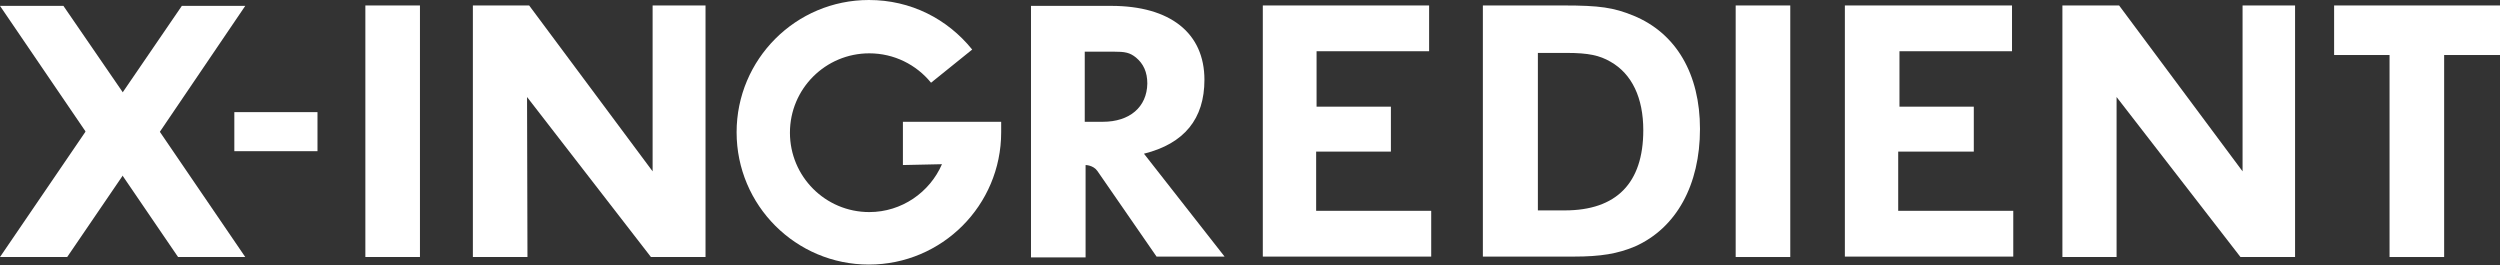 <?xml version="1.0" encoding="utf-8"?>
<!-- Generator: Adobe Illustrator 25.4.0, SVG Export Plug-In . SVG Version: 6.00 Build 0)  -->
<svg version="1.1" id="Laag_1" xmlns="http://www.w3.org/2000/svg" xmlns:xlink="http://www.w3.org/1999/xlink" x="0px" y="0px"
	 viewBox="0 0 595.3 63.1" style="enable-background:new 0 0 595.3 63.1;" xml:space="preserve">
<rect x="0" y="0" width="595.3" height="63.1" fill="#333333" stroke="none"/>
<style type="text/css">
	.st0{fill:#FFFFFF;}
</style>
<g>
	<path class="st0" d="M439.3,1.3h39.8v10.9h-26.8v13.2h17.7v10.7h-18v14.1h27.4v10.9h-40.1L439.3,1.3L439.3,1.3z"/>
	<path class="st0" d="M87,1.3h13v59.9H87V1.3z"/>
	<path class="st0" d="M55.8,26.7h19.8V36H55.8V26.7z"/>
	<path class="st0" d="M300.5,1.3h39.8v10.9h-26.8v13.2h17.7v10.7h-17.8v14.1h27.4v10.9h-40.1V1.3H300.5z"/>
	<path class="st0" d="M353.2,1.3h19c8.8,0,12,0.5,16.7,2.4c10.3,4.2,15.9,14,15.9,27c0,13.3-5.6,23.6-15.5,28
		c-4.1,1.7-8,2.4-14.6,2.4h-21.6V1.3H353.2z M366.2,50.1h6.4c12.3,0,18.7-6.5,18.7-19.1c0-7.7-2.7-13.4-7.8-16.3
		c-2.6-1.5-5.2-2.1-10.5-2.1h-6.8L366.2,50.1L366.2,50.1z"/>
	<path class="st0" d="M413.3,1.3h13v59.9h-13V1.3z"/>
	<path class="st0" d="M555.8,1.3h39.5v11.8H582v48.1h-13V13.1h-13.2V1.3z"/>
	<path class="st0" d="M272.4,36.6c9.6-2.4,14.4-8.3,14.4-17.6c0-11.1-8.1-17.6-22.2-17.6h-19.1v59.9h13V41.6c0-1,0-1.6,0-2.3
		c0,0,1.8,0,2.8,1.4l14.1,20.4h16.2L272.4,36.6z M262.6,29h-4.3V12.3h6.8c2.8,0,3.9,0.2,5.4,1.4c1.8,1.5,2.7,3.5,2.7,6.2
		C273.1,25.5,269,29,262.6,29z"/>
	<polygon class="st0" points="155.4,1.3 155.4,40.8 126,1.3 112.6,1.3 112.6,61.2 125.6,61.2 125.5,23.1 155,61.2 168,61.2 168,1.3 
			"/>
	<polygon class="st0" points="534,1.3 534,40.8 504.6,1.3 491.1,1.3 491.1,61.2 504,61.2 504,23.1 533.5,61.2 546.5,61.2 546.5,1.3 
			"/>
	<path class="st0" d="M22.1,28.8L0,61.2h16l22.1-32.4H22.1z"/>
	<path class="st0" d="M43.3,1.4L19.7,35.9h15.3L58.4,1.4H43.3z"/>
	<path class="st0" d="M20.3,28.8l22.1,32.4h16L36.3,28.8H20.3z"/>
	<path class="st0" d="M0,1.4l23.5,34.5h15.3L15.1,1.4H0z"/>
	<path class="st0" d="M238.4,31.5c0,17.4-14.1,31.5-31.5,31.5s-31.5-14.1-31.5-31.5S189.5,0,206.9,0c10,0,18.7,4.5,24.6,11.8
		l-9.8,7.9c-3.5-4.3-8.8-7-14.7-7c-10.4,0-18.9,8.4-18.9,18.9c0,10.4,8.4,18.9,18.9,18.9c7.7,0,14.4-4.7,17.3-11.4l-9.3,0.2V29h23.4
		C238.4,29.9,238.4,30.7,238.4,31.5z"/>
</g>
</svg>
